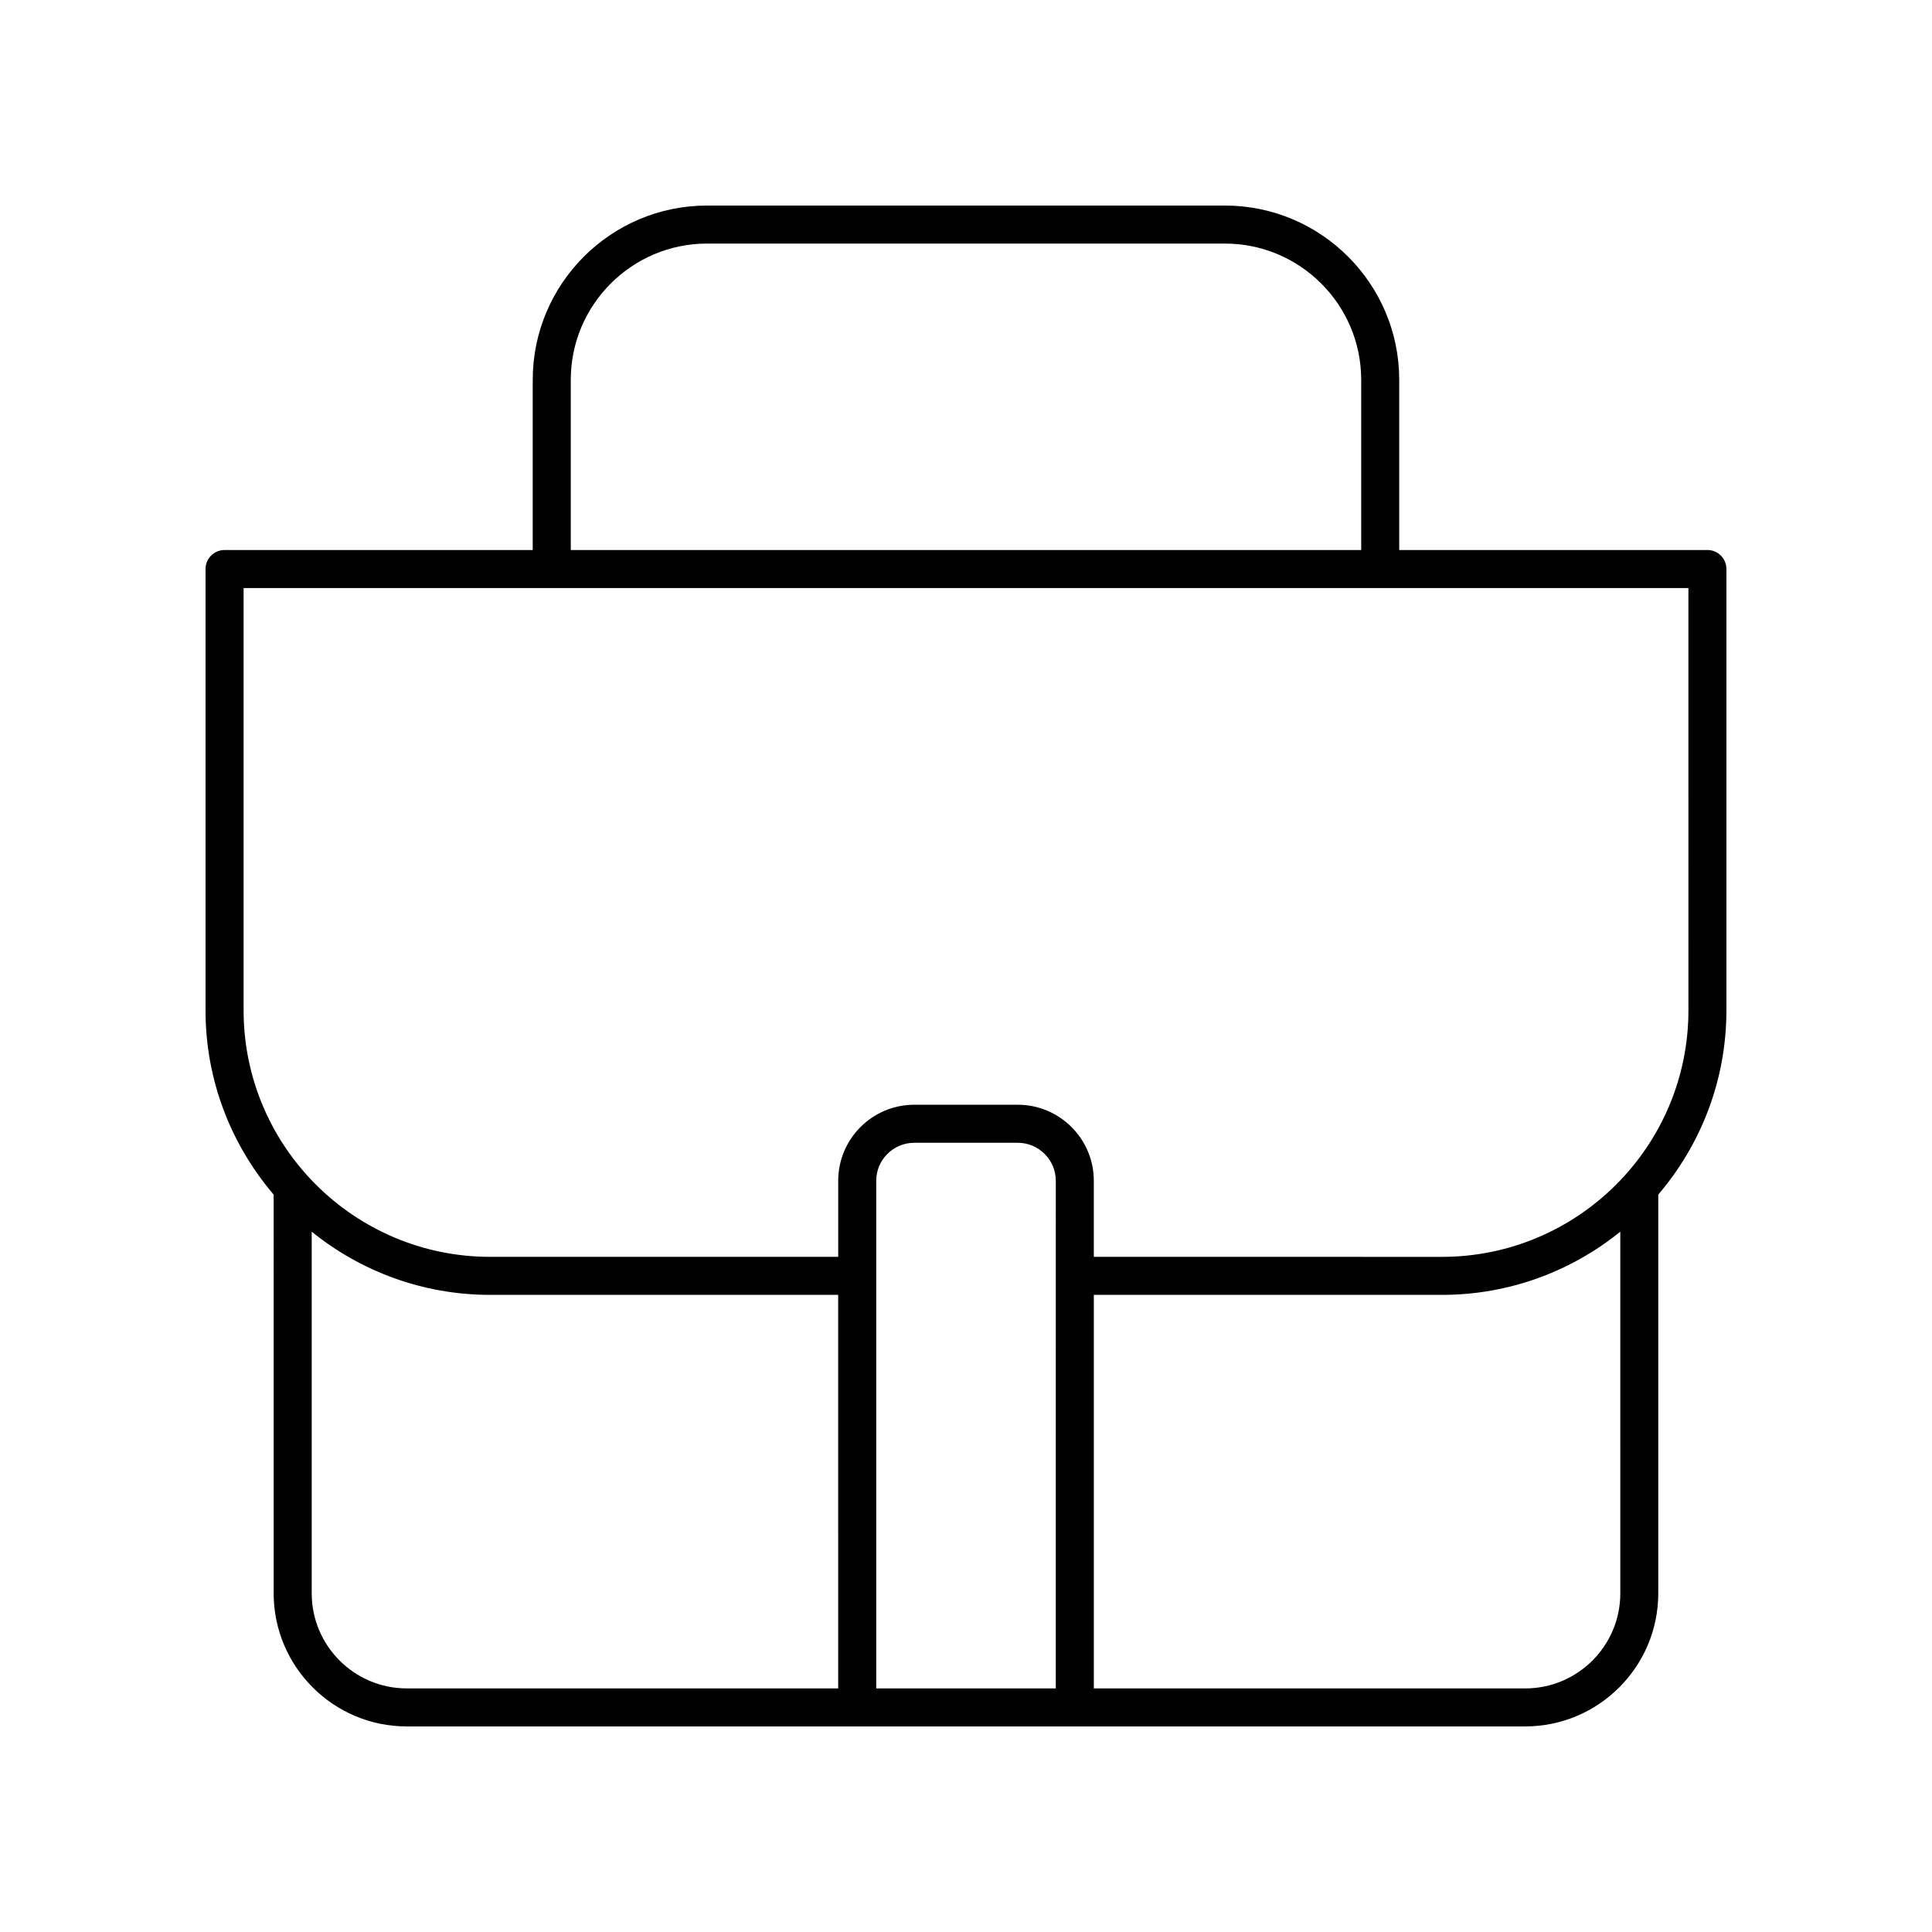 <?xml version="1.0" encoding="UTF-8"?>
<!-- Uploaded to: SVG Repo, www.svgrepo.com, Generator: SVG Repo Mixer Tools -->
<svg fill="#000000" width="800px" height="800px" version="1.1" viewBox="144 144 512 512" xmlns="http://www.w3.org/2000/svg">
 <path d="m596.48 289.76h-81.672v-45.094c0-25.473-20.723-46.191-46.195-46.191h-137.24c-25.473 0-46.195 20.719-46.195 46.191v45.094h-81.672c-2.785 0-5.039 2.254-5.039 5.039v116.95c0 18.625 6.824 35.66 18.055 48.832l0.004 105.67c0 19.445 15.824 35.266 35.266 35.266h296.4c19.445 0 35.266-15.82 35.266-35.266v-105.67c11.234-13.172 18.059-30.207 18.059-48.832v-116.96c0-2.781-2.254-5.035-5.039-5.035zm-301.22-45.094c0-19.914 16.203-36.117 36.117-36.117h137.24c19.918 0 36.117 16.203 36.117 36.117v45.094h-209.47zm-68.656 321.59v-95.844c12.941 10.449 29.375 16.742 47.266 16.742h92.254l0.004 104.29h-114.33c-13.887 0-25.191-11.301-25.191-25.191zm197.19 25.191h-47.586v-134.52c0-5.559 4.523-10.078 10.078-10.078h27.434c5.555 0 10.078 4.519 10.078 10.078zm124.41 0h-114.33v-104.29h92.254c17.891 0 34.324-6.293 47.266-16.742l0.004 95.844c0 13.891-11.301 25.191-25.191 25.191zm43.246-179.69c0 36.02-29.305 65.324-65.324 65.324l-92.254-0.004v-20.156c0-11.113-9.039-20.152-20.152-20.152h-27.434c-11.113 0-20.152 9.039-20.152 20.152v20.156h-92.254c-36.02 0-65.324-29.301-65.324-65.32v-111.92h382.89z"/>
</svg>